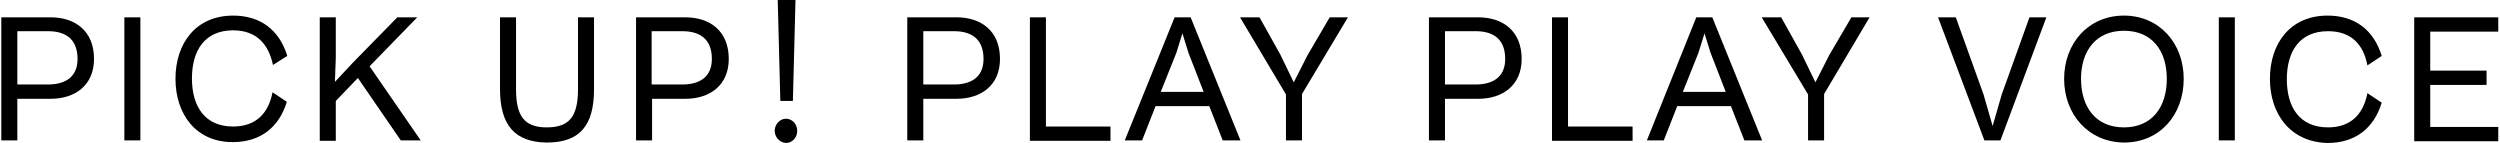 <?xml version="1.0" encoding="utf-8"?>
<!-- Generator: Adobe Illustrator 27.9.1, SVG Export Plug-In . SVG Version: 6.00 Build 0)  -->
<svg version="1.1" id="レイヤー_1" xmlns="http://www.w3.org/2000/svg" xmlns:xlink="http://www.w3.org/1999/xlink" x="0px"
	 y="0px" viewBox="0 0 577 33" style="enable-background:new 0 0 577 33;" xml:space="preserve">
<g>
	<g>
		<path d="M0.3,32.4V4h11.4c5.6,0,10,3.1,10,9.6c0,6.1-4.4,9.2-10,9.2H4v9.6H0.3z M4,7.2v12.3h7.1c3.4,0,6.8-1.3,6.8-5.9
			c0-5.1-3.4-6.4-6.8-6.4H4z"/>
		<path d="M28.7,32.4V4h3.7v28.4H28.7z"/>
		<path d="M40.5,18.2c0-8.2,4.7-14.6,13.3-14.6c6.4,0,10.7,3.4,12.5,9.3L63,15C62,10.2,59.2,7,53.8,7c-6.5,0-9.5,4.6-9.5,11.1
			c0,6.5,3,11.1,9.5,11.1c5.4,0,8.2-3.2,9.1-7.9l3.3,2.2c-1.8,5.9-6.1,9.3-12.5,9.3C45.2,32.8,40.5,26.3,40.5,18.2z"/>
		<path d="M73.8,32.4V4h3.7v9.3l-0.2,5.6l4.2-4.5L91.7,4h4.6l-11,11.3l11.8,17.1h-4.6L82.6,18l-5.1,5.3v9.2H73.8z"/>
		<path d="M115.4,20.5V4h3.7v16.6c0,6.3,2,8.8,7.1,8.8c5.2,0,7.2-2.5,7.2-8.8V4h3.7v16.6c0,8.4-3.3,12.3-10.9,12.3
			C118.8,32.8,115.4,28.9,115.4,20.5z"/>
		<path d="M146.8,32.4V4h11.4c5.6,0,10,3.1,10,9.6c0,6.1-4.4,9.2-10,9.2h-7.7v9.6H146.8z M150.4,7.2v12.3h7.1c3.4,0,6.8-1.3,6.8-5.9
			c0-5.1-3.4-6.4-6.8-6.4H150.4z"/>
		<path d="M178.8,30.2c0-1.5,1.2-2.8,2.6-2.8s2.6,1.2,2.6,2.8s-1.2,2.8-2.6,2.8C179.9,32.9,178.8,31.6,178.8,30.2z M180.1,23.3
			l-0.6-23.3h4.1l-0.6,23.3H180.1z"/>
		<path d="M209.4,32.4V4h11.4c5.6,0,10,3.1,10,9.6c0,6.1-4.4,9.2-10,9.2h-7.7v9.6H209.4z M213.1,7.2v12.3h7.1c3.4,0,6.8-1.3,6.8-5.9
			c0-5.1-3.4-6.4-6.8-6.4H213.1z"/>
		<path d="M237.7,32.4V4h3.7v25.2h14.9v3.3H237.7z"/>
		<path d="M259.6,32.4L271.1,4h3.7l11.5,28.4h-4.1l-3.1-7.9h-12.4l-3.1,7.9H259.6z M267.9,21.2h9.9l-3.5-9l-1.4-4.5l-1.4,4.5
			L267.9,21.2z"/>
		<path d="M296.8,32.4V21.8L286.2,4h4.5l4.8,8.6l3.1,6.4l3.2-6.3l5.1-8.7h4.2l-10.6,17.7v10.7H296.8z"/>
		<path d="M329.8,32.4V4h11.4c5.6,0,10,3.1,10,9.6c0,6.1-4.4,9.2-10,9.2h-7.7v9.6H329.8z M333.5,7.2v12.3h7.1c3.4,0,6.8-1.3,6.8-5.9
			c0-5.1-3.4-6.4-6.8-6.4H333.5z"/>
		<path d="M358.2,32.4V4h3.7v25.2h14.9v3.3H358.2z"/>
		<path d="M380.1,32.4L391.5,4h3.7l11.5,28.4h-4.1l-3.1-7.9h-12.4l-3.1,7.9H380.1z M388.4,21.2h9.9l-3.5-9l-1.4-4.5l-1.4,4.5
			L388.4,21.2z"/>
		<path d="M417.3,32.4V21.8L406.6,4h4.5l4.8,8.6l3.1,6.4l3.2-6.3l5.1-8.7h4.2L421,21.7v10.7H417.3z"/>
		<path d="M458,32.4L447.3,4h4.1l6.4,17.8l2.1,7.3l2.1-7.3L468.4,4h3.9l-10.6,28.4H458z"/>
		<path d="M476.4,18.2c0-8.2,5.6-14.6,13.8-14.6c8.2,0,13.8,6.4,13.8,14.6c0,8.3-5.5,14.7-13.8,14.7C482,32.8,476.4,26.4,476.4,18.2
			z M500.1,18.2c0-6.5-3.4-11.1-9.9-11.1s-9.9,4.7-9.9,11.1c0,6.5,3.4,11.2,9.9,11.2S500.1,24.7,500.1,18.2z"/>
		<path d="M512.1,32.4V4h3.7v28.4H512.1z"/>
		<path d="M523.9,18.2c0-8.2,4.7-14.6,13.3-14.6c6.4,0,10.7,3.4,12.5,9.3l-3.3,2.2c-0.9-4.8-3.7-7.9-9.1-7.9
			c-6.5,0-9.5,4.6-9.5,11.1c0,6.5,3,11.1,9.5,11.1c5.4,0,8.2-3.2,9.1-7.9l3.3,2.2c-1.8,5.9-6.1,9.3-12.5,9.3
			C528.6,32.8,523.9,26.3,523.9,18.2z"/>
		<path d="M557.2,32.4V4h19.4v3.3h-15.7v9h13v3.3h-13v9.7h15.7v3.3H557.2z"/>
	</g>
</g>
</svg>
